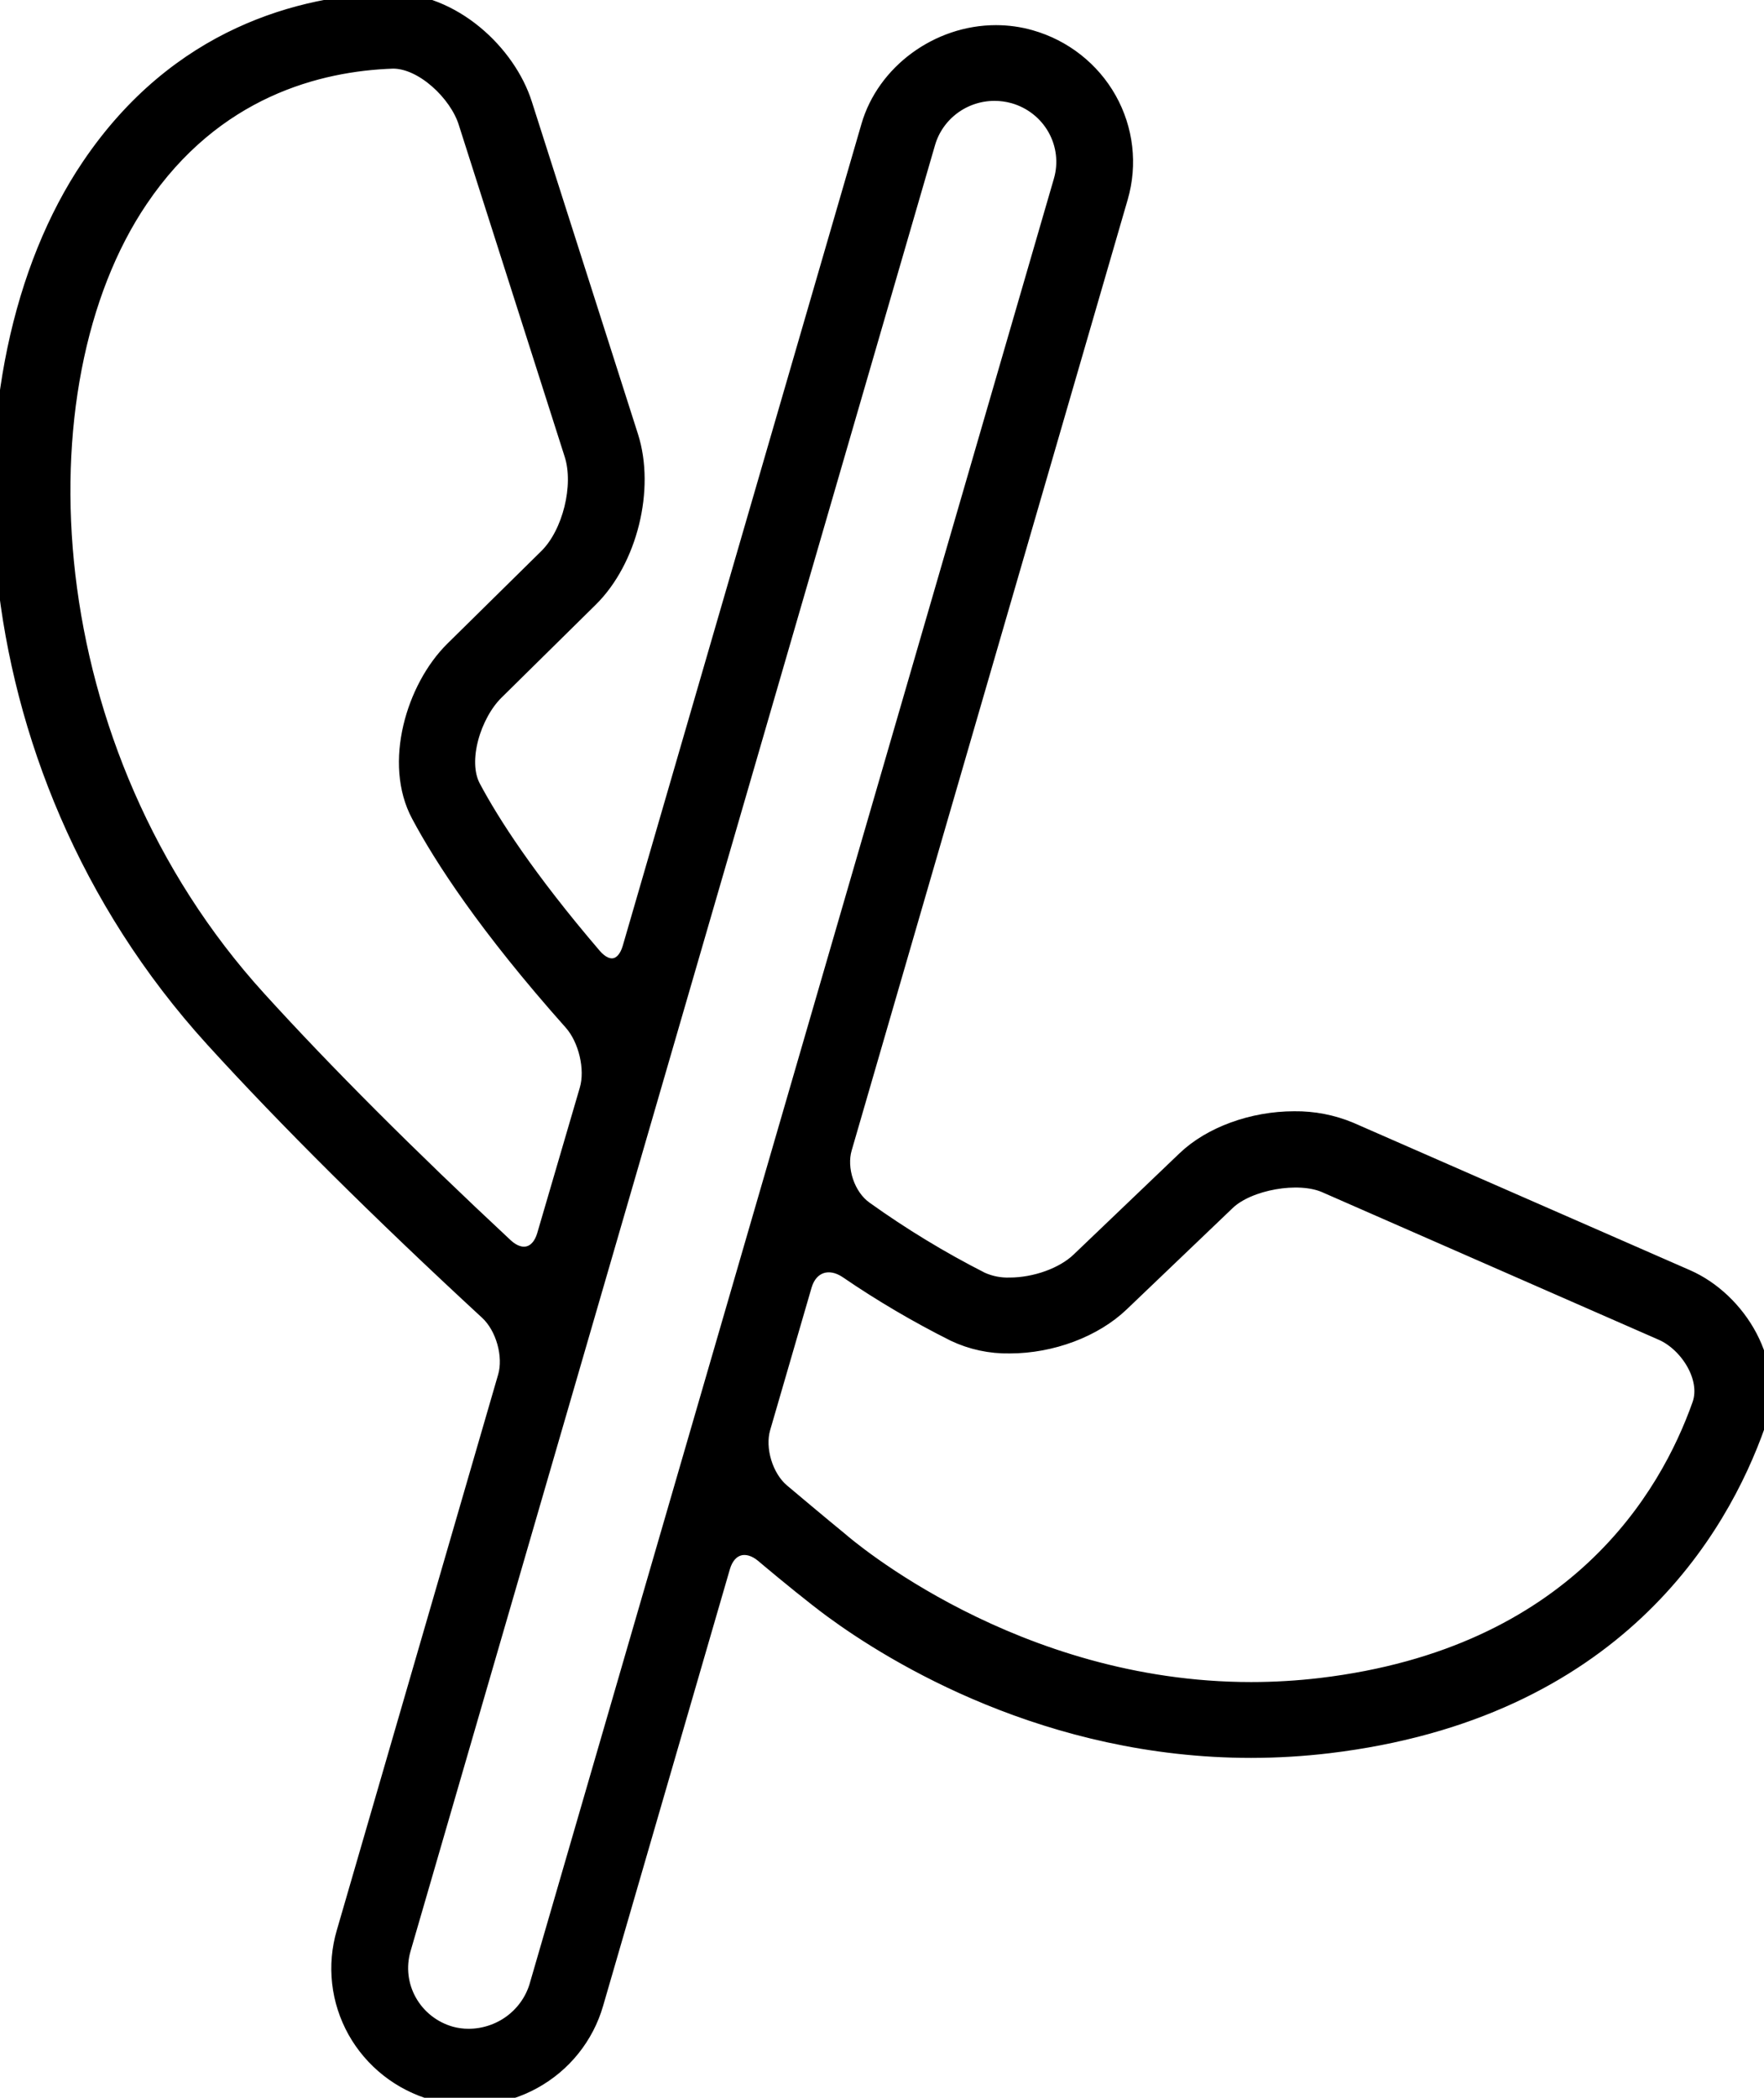 <svg viewBox="0 0 53 63" fill="none" xmlns="http://www.w3.org/2000/svg">
<g clip-path="url(#clip0)">
<path d="M15.208 41.346L10.358 58.043C10.215 58.531 10.171 59.042 10.228 59.546C10.285 60.051 10.443 60.539 10.691 60.984C10.94 61.428 11.276 61.82 11.678 62.136C12.081 62.453 12.543 62.687 13.037 62.827C13.532 62.967 14.05 63.01 14.561 62.952C15.072 62.894 15.567 62.738 16.017 62.491C16.467 62.244 16.863 61.913 17.182 61.515C17.502 61.117 17.739 60.661 17.88 60.172L21.69 47.054C21.874 46.423 22.429 46.262 22.936 46.682L23.12 46.837C23.624 47.26 24.457 47.941 24.99 48.334C26.878 49.722 31.487 52.541 37.592 52.543C38.366 52.542 39.139 52.496 39.907 52.405C48.522 51.378 51.681 45.929 52.795 42.774C53.434 40.982 52.215 39.048 50.676 38.375L40.565 33.949C40.034 33.727 39.462 33.616 38.885 33.623C37.636 33.623 36.381 34.08 35.612 34.816L32.426 37.861C31.953 38.313 31.112 38.617 30.331 38.617C30.039 38.626 29.749 38.568 29.483 38.449C28.262 37.828 27.091 37.117 25.98 36.321C25.44 35.94 25.162 35.104 25.351 34.473L33.643 5.922C33.928 4.938 33.805 3.883 33.302 2.988C32.798 2.093 31.956 1.432 30.959 1.149C30.623 1.053 30.274 1.005 29.923 1.005C28.189 1.005 26.588 2.179 26.122 3.794L18.951 28.473C18.768 29.104 18.261 29.218 17.833 28.721C15.839 26.392 14.763 24.716 14.195 23.648C13.764 22.842 14.214 21.444 14.889 20.777L17.724 17.982C18.902 16.82 19.431 14.683 18.93 13.112L15.739 3.123C15.255 1.604 13.618 0.031 11.709 0.031C9.065 0.119 5.359 1.052 2.695 4.999C-1.429 11.104 -1.182 22.854 6.407 31.198C8.624 33.633 11.403 36.391 14.658 39.395C15.143 39.843 15.391 40.715 15.208 41.346ZM30.337 40.396C31.59 40.396 32.874 39.915 33.682 39.14L36.868 36.095C37.507 35.485 39.015 35.216 39.828 35.576L49.941 40.008C50.71 40.346 51.378 41.375 51.09 42.189C50.112 44.954 47.332 49.728 39.688 50.641C38.992 50.723 38.29 50.765 37.589 50.765C30.47 50.765 25.445 46.443 25.225 46.252C25.21 46.241 24.555 45.704 23.48 44.798C22.977 44.372 22.716 43.512 22.899 42.882L24.144 38.6C24.328 37.97 24.909 37.777 25.457 38.147C26.484 38.849 27.559 39.481 28.673 40.039C29.192 40.285 29.762 40.407 30.337 40.396V40.396ZM27.855 4.283C27.982 3.85 28.248 3.47 28.613 3.198C28.977 2.927 29.421 2.78 29.878 2.779C30.075 2.779 30.271 2.806 30.461 2.859C30.998 3.012 31.451 3.368 31.722 3.85C31.993 4.332 32.059 4.9 31.906 5.43L23.479 34.434L16.144 59.678C16.006 60.112 15.732 60.491 15.361 60.761C14.99 61.03 14.542 61.176 14.082 61.178C13.897 61.178 13.714 61.154 13.537 61.105C13 60.952 12.547 60.596 12.277 60.114C12.006 59.633 11.94 59.065 12.093 58.535L27.855 4.283ZM11.809 1.811C12.722 1.811 13.744 2.805 14.017 3.658L17.205 13.643C17.507 14.585 17.148 16.021 16.45 16.717L13.612 19.513C12.455 20.658 11.771 22.924 12.605 24.474C13.28 25.739 14.61 27.806 17.19 30.702C17.629 31.199 17.846 32.098 17.662 32.728L16.382 37.1C16.199 37.731 15.656 37.88 15.173 37.429C12.262 34.715 9.771 32.224 7.756 30.008C0.962 22.544 0.43 11.562 4.197 5.993C6.436 2.673 9.572 1.887 11.809 1.811Z" fill="currentColor" stroke="currentColor" stroke-width="0.5" stroke-miterlimit="10"/>
</g>
<defs>
<clipPath id="clip0">
<rect width="53" height="63" fill="currentColor"/>
</clipPath>
</defs>
</svg>
